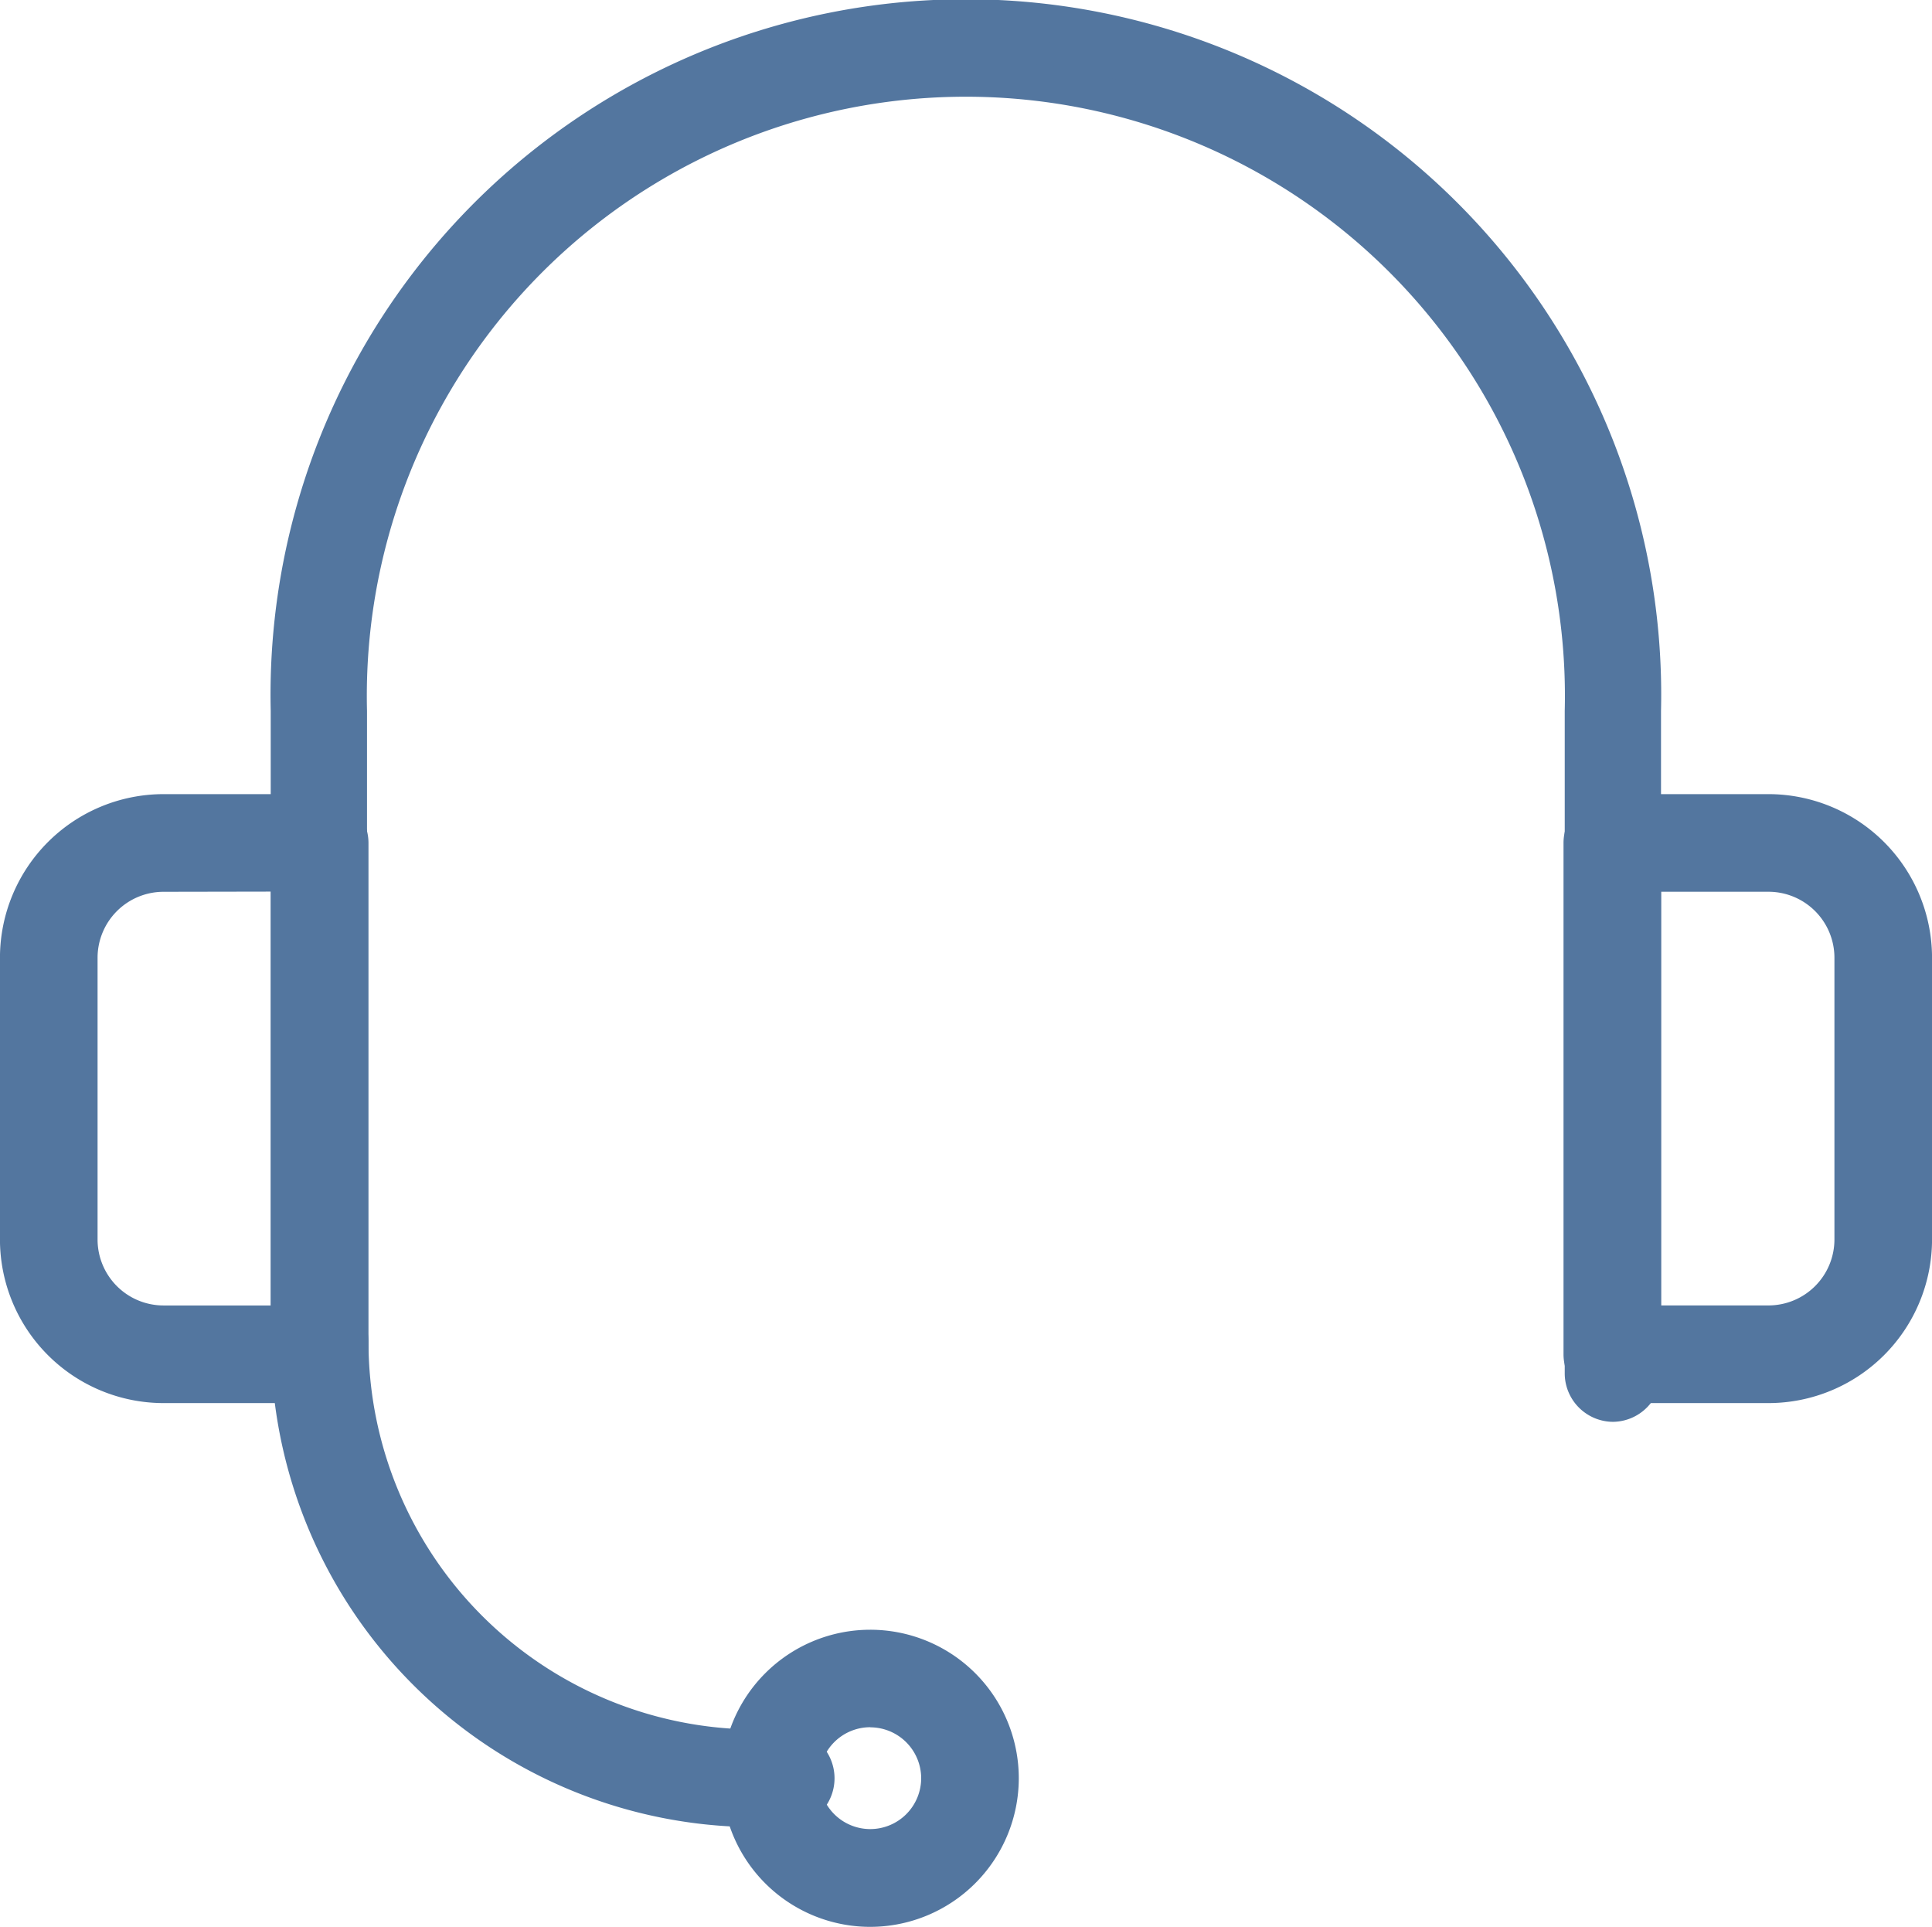 <svg xmlns="http://www.w3.org/2000/svg" width="51.147" height="51" viewBox="0 0 51.147 51"><g transform="translate(0.5 0.5)"><g transform="translate(0 0)"><g transform="translate(7.171)"><path d="M3549.978,250.79a.784.784,0,0,1-.775-.792V232.474a16.359,16.359,0,1,0-32.708,0V250a.774.774,0,1,1-1.549,0V232.474a17.908,17.908,0,1,1,35.806,0V250A.784.784,0,0,1,3549.978,250.79Z" transform="translate(-3514.947 -214.157)" fill="#53769F"/><path d="M3549.978,251.29A1.285,1.285,0,0,1,3548.7,250V232.474a15.859,15.859,0,1,0-31.708,0V250a1.274,1.274,0,1,1-2.549,0V232.474a18.408,18.408,0,1,1,36.806,0V250A1.285,1.285,0,0,1,3549.978,251.29Zm-17.128-36.049a17.066,17.066,0,0,1,16.854,17.233V250a.275.275,0,1,0,.549,0V232.474a17.408,17.408,0,1,0-34.806,0V250a.275.275,0,1,0,.549,0V232.474A17.066,17.066,0,0,1,3532.85,215.241Z" transform="translate(-3514.947 -214.157)" fill="#53769F"/></g><g transform="translate(0 21.019)"><path d="M3514.689,253.938h-4.134a3.833,3.833,0,0,1-3.829-3.83v-7.459a3.833,3.833,0,0,1,3.829-3.829h4.134a.792.792,0,0,1,.793.792v13.533A.792.792,0,0,1,3514.689,253.938Zm-4.134-13.533a2.247,2.247,0,0,0-2.245,2.245v7.459a2.247,2.247,0,0,0,2.245,2.245h3.343V240.4Z" transform="translate(-3506.727 -238.82)" fill="#53769F"/><path d="M3514.689,254.438h-4.134a4.334,4.334,0,0,1-4.329-4.33v-7.459a4.334,4.334,0,0,1,4.329-4.329h4.134a1.294,1.294,0,0,1,1.293,1.292v13.533A1.294,1.294,0,0,1,3514.689,254.438Zm-4.134-15.118a3.333,3.333,0,0,0-3.329,3.329v7.459a3.333,3.333,0,0,0,3.329,3.33h4.134a.293.293,0,0,0,.293-.292V239.612a.293.293,0,0,0-.293-.292Zm3.843,13.533h-3.843a2.748,2.748,0,0,1-2.745-2.745v-7.459a2.748,2.748,0,0,1,2.745-2.745h3.843Zm-3.843-11.948a1.747,1.747,0,0,0-1.745,1.745v7.459a1.747,1.747,0,0,0,1.745,1.745h2.843V240.9Z" transform="translate(-3506.727 -238.82)" fill="#53769F"/></g><g transform="translate(41.392 21.019)"><path d="M3560.049,253.938h-4.134a.792.792,0,0,1-.793-.792V239.612a.792.792,0,0,1,.793-.792h4.134a3.833,3.833,0,0,1,3.829,3.829v7.459A3.834,3.834,0,0,1,3560.049,253.938Zm-3.343-1.585h3.343a2.247,2.247,0,0,0,2.245-2.245v-7.459a2.247,2.247,0,0,0-2.245-2.245h-3.343Z" transform="translate(-3555.122 -238.82)" fill="#53769F"/><path d="M3560.049,254.438h-4.134a1.294,1.294,0,0,1-1.293-1.292V239.612a1.294,1.294,0,0,1,1.293-1.292h4.134a4.334,4.334,0,0,1,4.329,4.329v7.459A4.334,4.334,0,0,1,3560.049,254.438Zm-4.134-15.118a.293.293,0,0,0-.293.292v13.533a.293.293,0,0,0,.293.292h4.134a3.333,3.333,0,0,0,3.329-3.33v-7.459a3.333,3.333,0,0,0-3.329-3.329Zm4.134,13.533h-3.843V239.9h3.843a2.748,2.748,0,0,1,2.745,2.745v7.459A2.748,2.748,0,0,1,3560.049,252.853Zm-2.843-1h2.843a1.747,1.747,0,0,0,1.745-1.745v-7.459a1.747,1.747,0,0,0-1.745-1.745h-2.843Z" transform="translate(-3555.122 -238.82)" fill="#53769F"/></g><g transform="translate(19.107 43.135)"><path d="M3532.479,271.412a3.432,3.432,0,1,1,3.432-3.433A3.436,3.436,0,0,1,3532.479,271.412Zm0-5.281a1.848,1.848,0,1,0,1.848,1.848A1.85,1.85,0,0,0,3532.479,266.131Z" transform="translate(-3529.047 -264.547)" fill="#53769F"/><path d="M3532.479,271.912a3.932,3.932,0,1,1,3.932-3.933A3.937,3.937,0,0,1,3532.479,271.912Zm0-6.865a2.932,2.932,0,1,0,2.932,2.932A2.936,2.936,0,0,0,3532.479,265.047Zm0,5.281a2.348,2.348,0,1,1,2.348-2.349A2.351,2.351,0,0,1,3532.479,270.328Zm0-3.7a1.348,1.348,0,1,0,1.348,1.348A1.35,1.35,0,0,0,3532.479,266.631Z" transform="translate(-3529.047 -264.547)" fill="#53769F"/></g><g transform="translate(7.171 34.224)"><path d="M3528.04,267.468h-.75a12.358,12.358,0,0,1-12.343-12.343.792.792,0,1,1,1.584,0,10.771,10.771,0,0,0,10.759,10.758h.75a.793.793,0,1,1,0,1.585Z" transform="translate(-3514.947 -254.332)" fill="#53769F"/><path d="M3528.04,267.968h-.75a12.858,12.858,0,0,1-12.843-12.843,1.292,1.292,0,1,1,2.584,0,10.27,10.27,0,0,0,10.259,10.258h.75a1.293,1.293,0,1,1,0,2.585Zm-12.3-13.136a.293.293,0,0,0-.292.293,11.857,11.857,0,0,0,11.843,11.843h.75a.293.293,0,1,0,0-.585h-.75a11.271,11.271,0,0,1-11.259-11.258A.293.293,0,0,0,3515.739,254.832Z" transform="translate(-3514.947 -254.332)" fill="#53769F"/></g></g></g></svg>